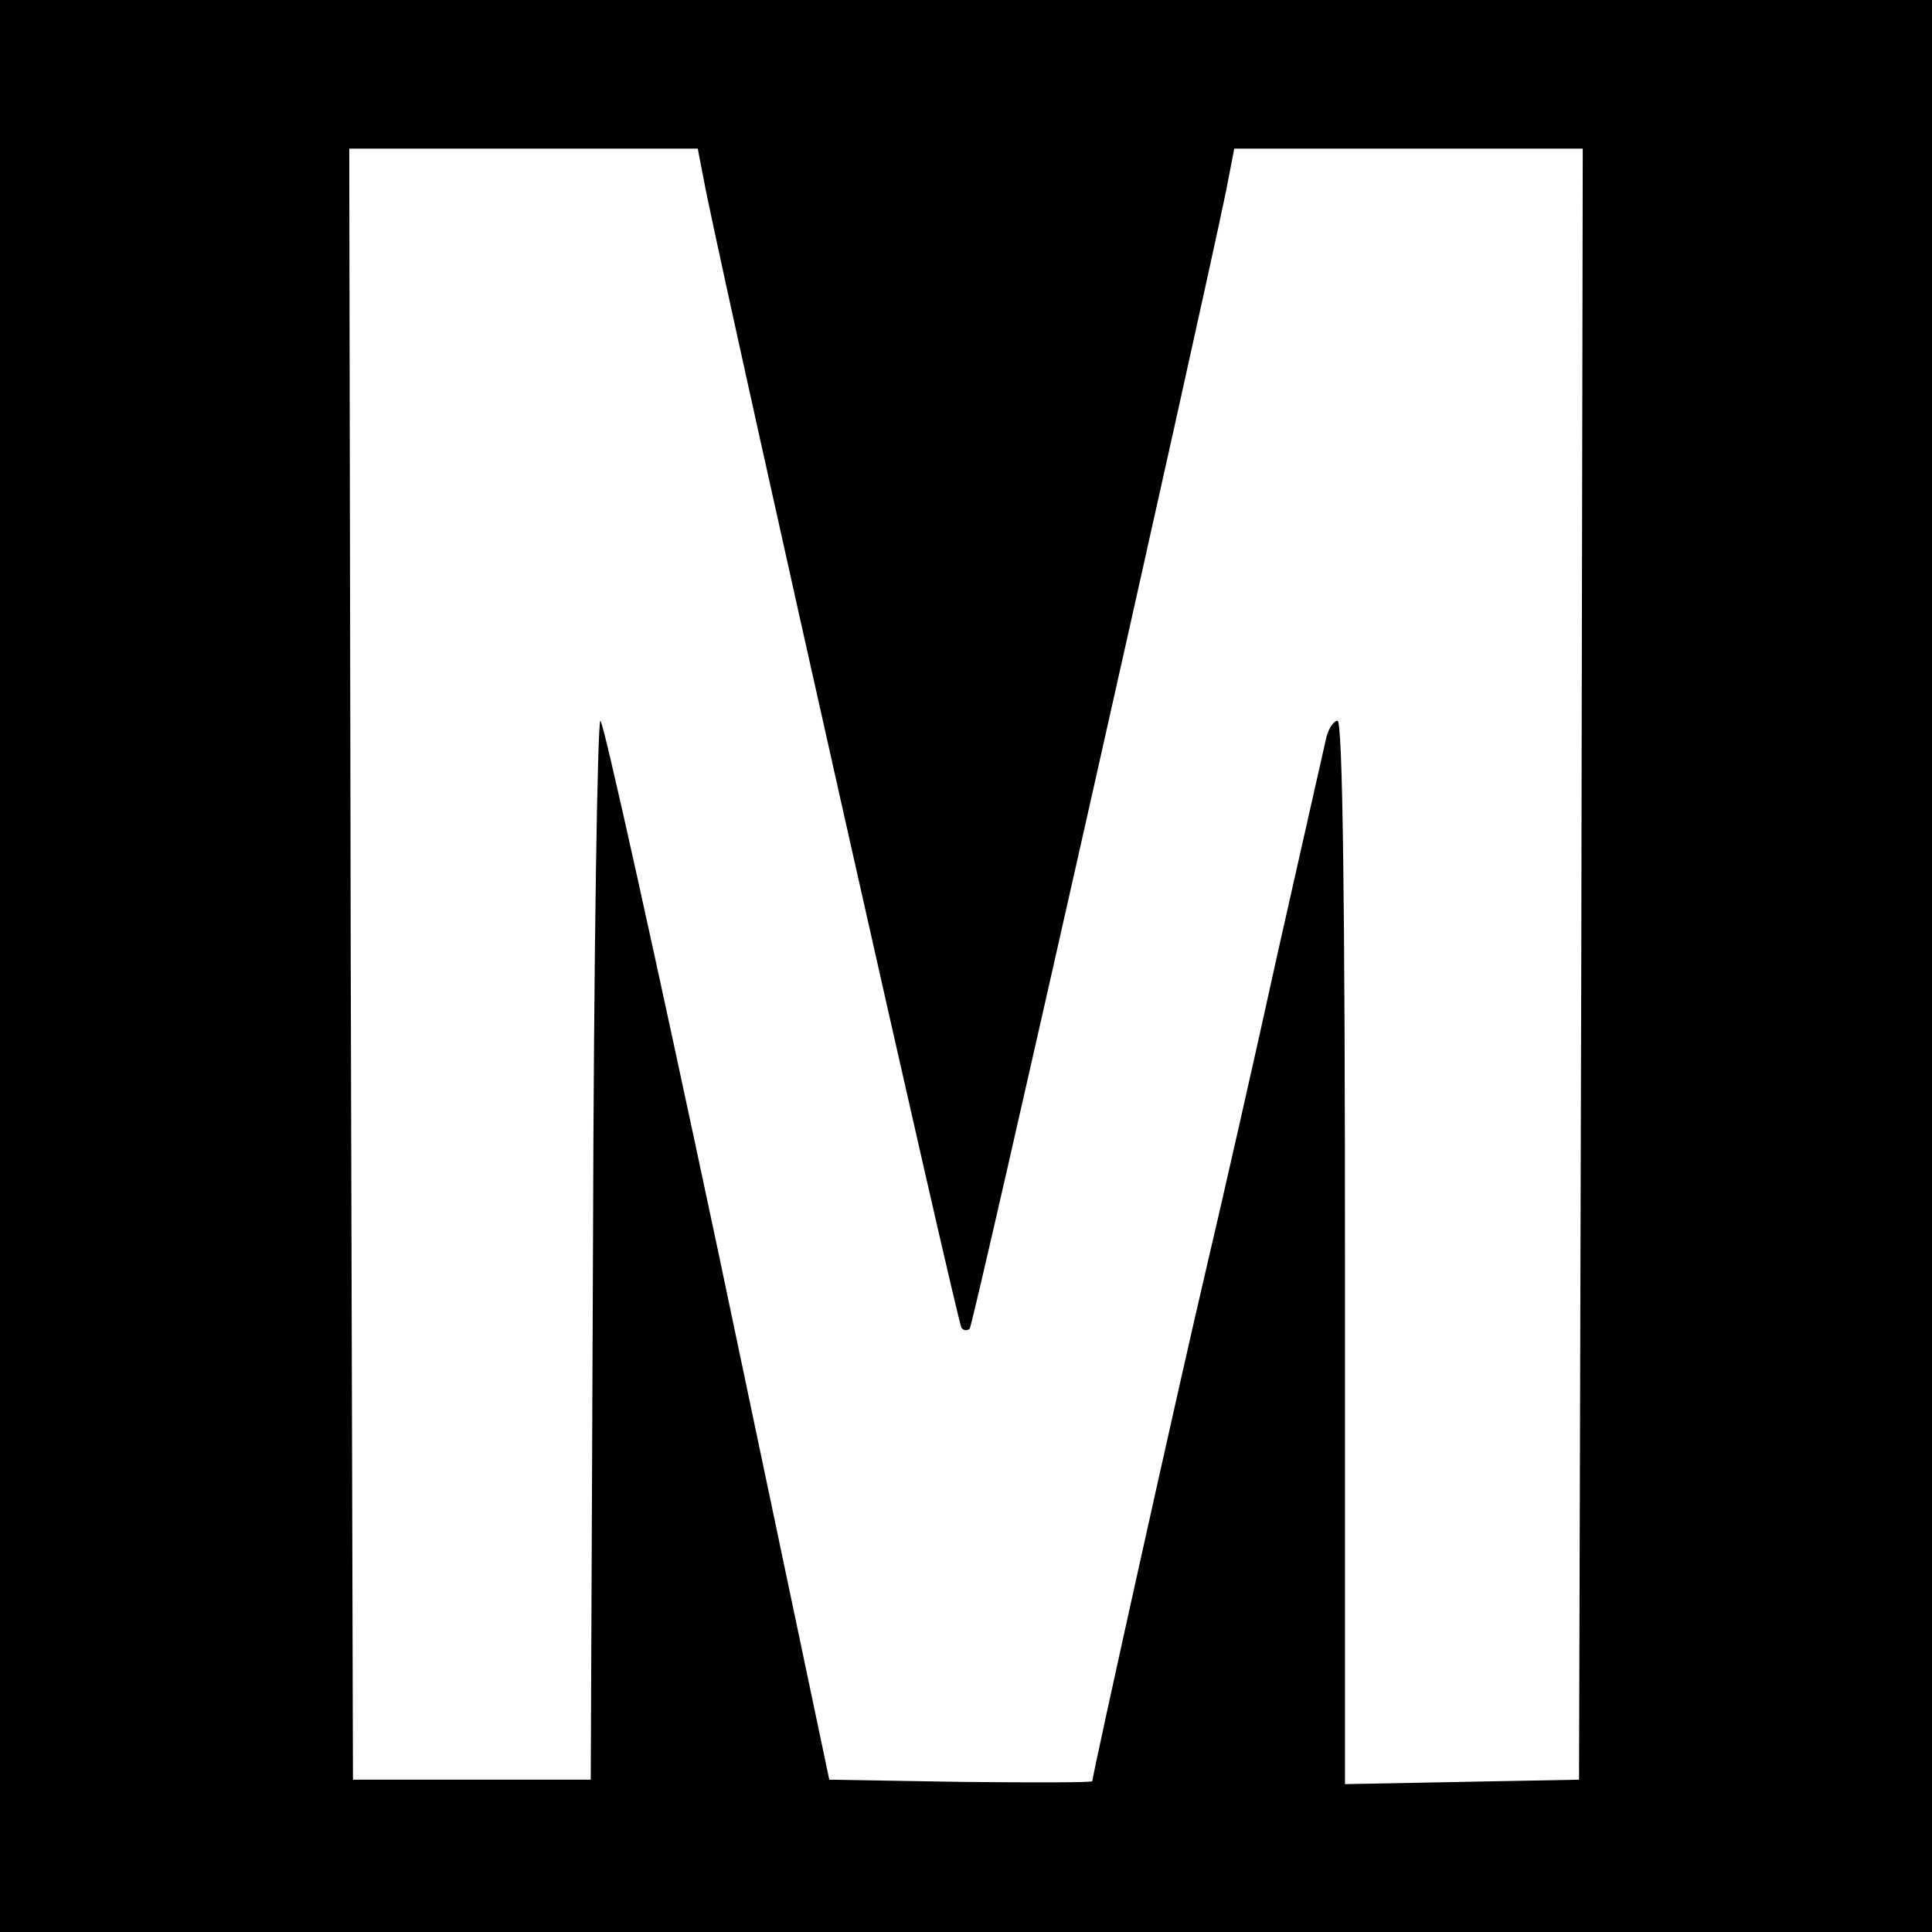 <?xml version="1.0" standalone="no"?>
<!DOCTYPE svg PUBLIC "-//W3C//DTD SVG 20010904//EN"
 "http://www.w3.org/TR/2001/REC-SVG-20010904/DTD/svg10.dtd">
<svg version="1.0" xmlns="http://www.w3.org/2000/svg"
 width="260pt" height="260pt" viewBox="0 0 260 260"
 preserveAspectRatio="xMidYMid meet">
<g transform="translate(0,260) scale(0.1,-0.1)"
fill="#000000" stroke="none">
<path d="M0 1300 l0 -1300 1300 0 1300 0 0 1300 0 1300 -1300 0 -1300 0 0
-1300z m950 1043 c42 -204 339 -1526 344 -1530 3 -4 8 -4 11 -1 5 5 306 1343
345 1531 l11 57 235 0 234 0 -2 -1097 -3 -1098 -157 -3 -158 -3 0 716 c0 461
-3 715 -10 715 -5 0 -12 -10 -15 -22 -3 -13 -32 -142 -65 -288 -32 -146 -75
-335 -95 -420 -37 -157 -155 -689 -155 -697 0 -2 -80 -2 -177 -1 l-177 3 -150
713 c-83 391 -154 712 -158 712 -4 0 -9 -321 -10 -712 l-3 -713 -160 0 -160 0
-3 1098 -2 1097 234 0 235 0 11 -57z"/>
</g>
</svg>
